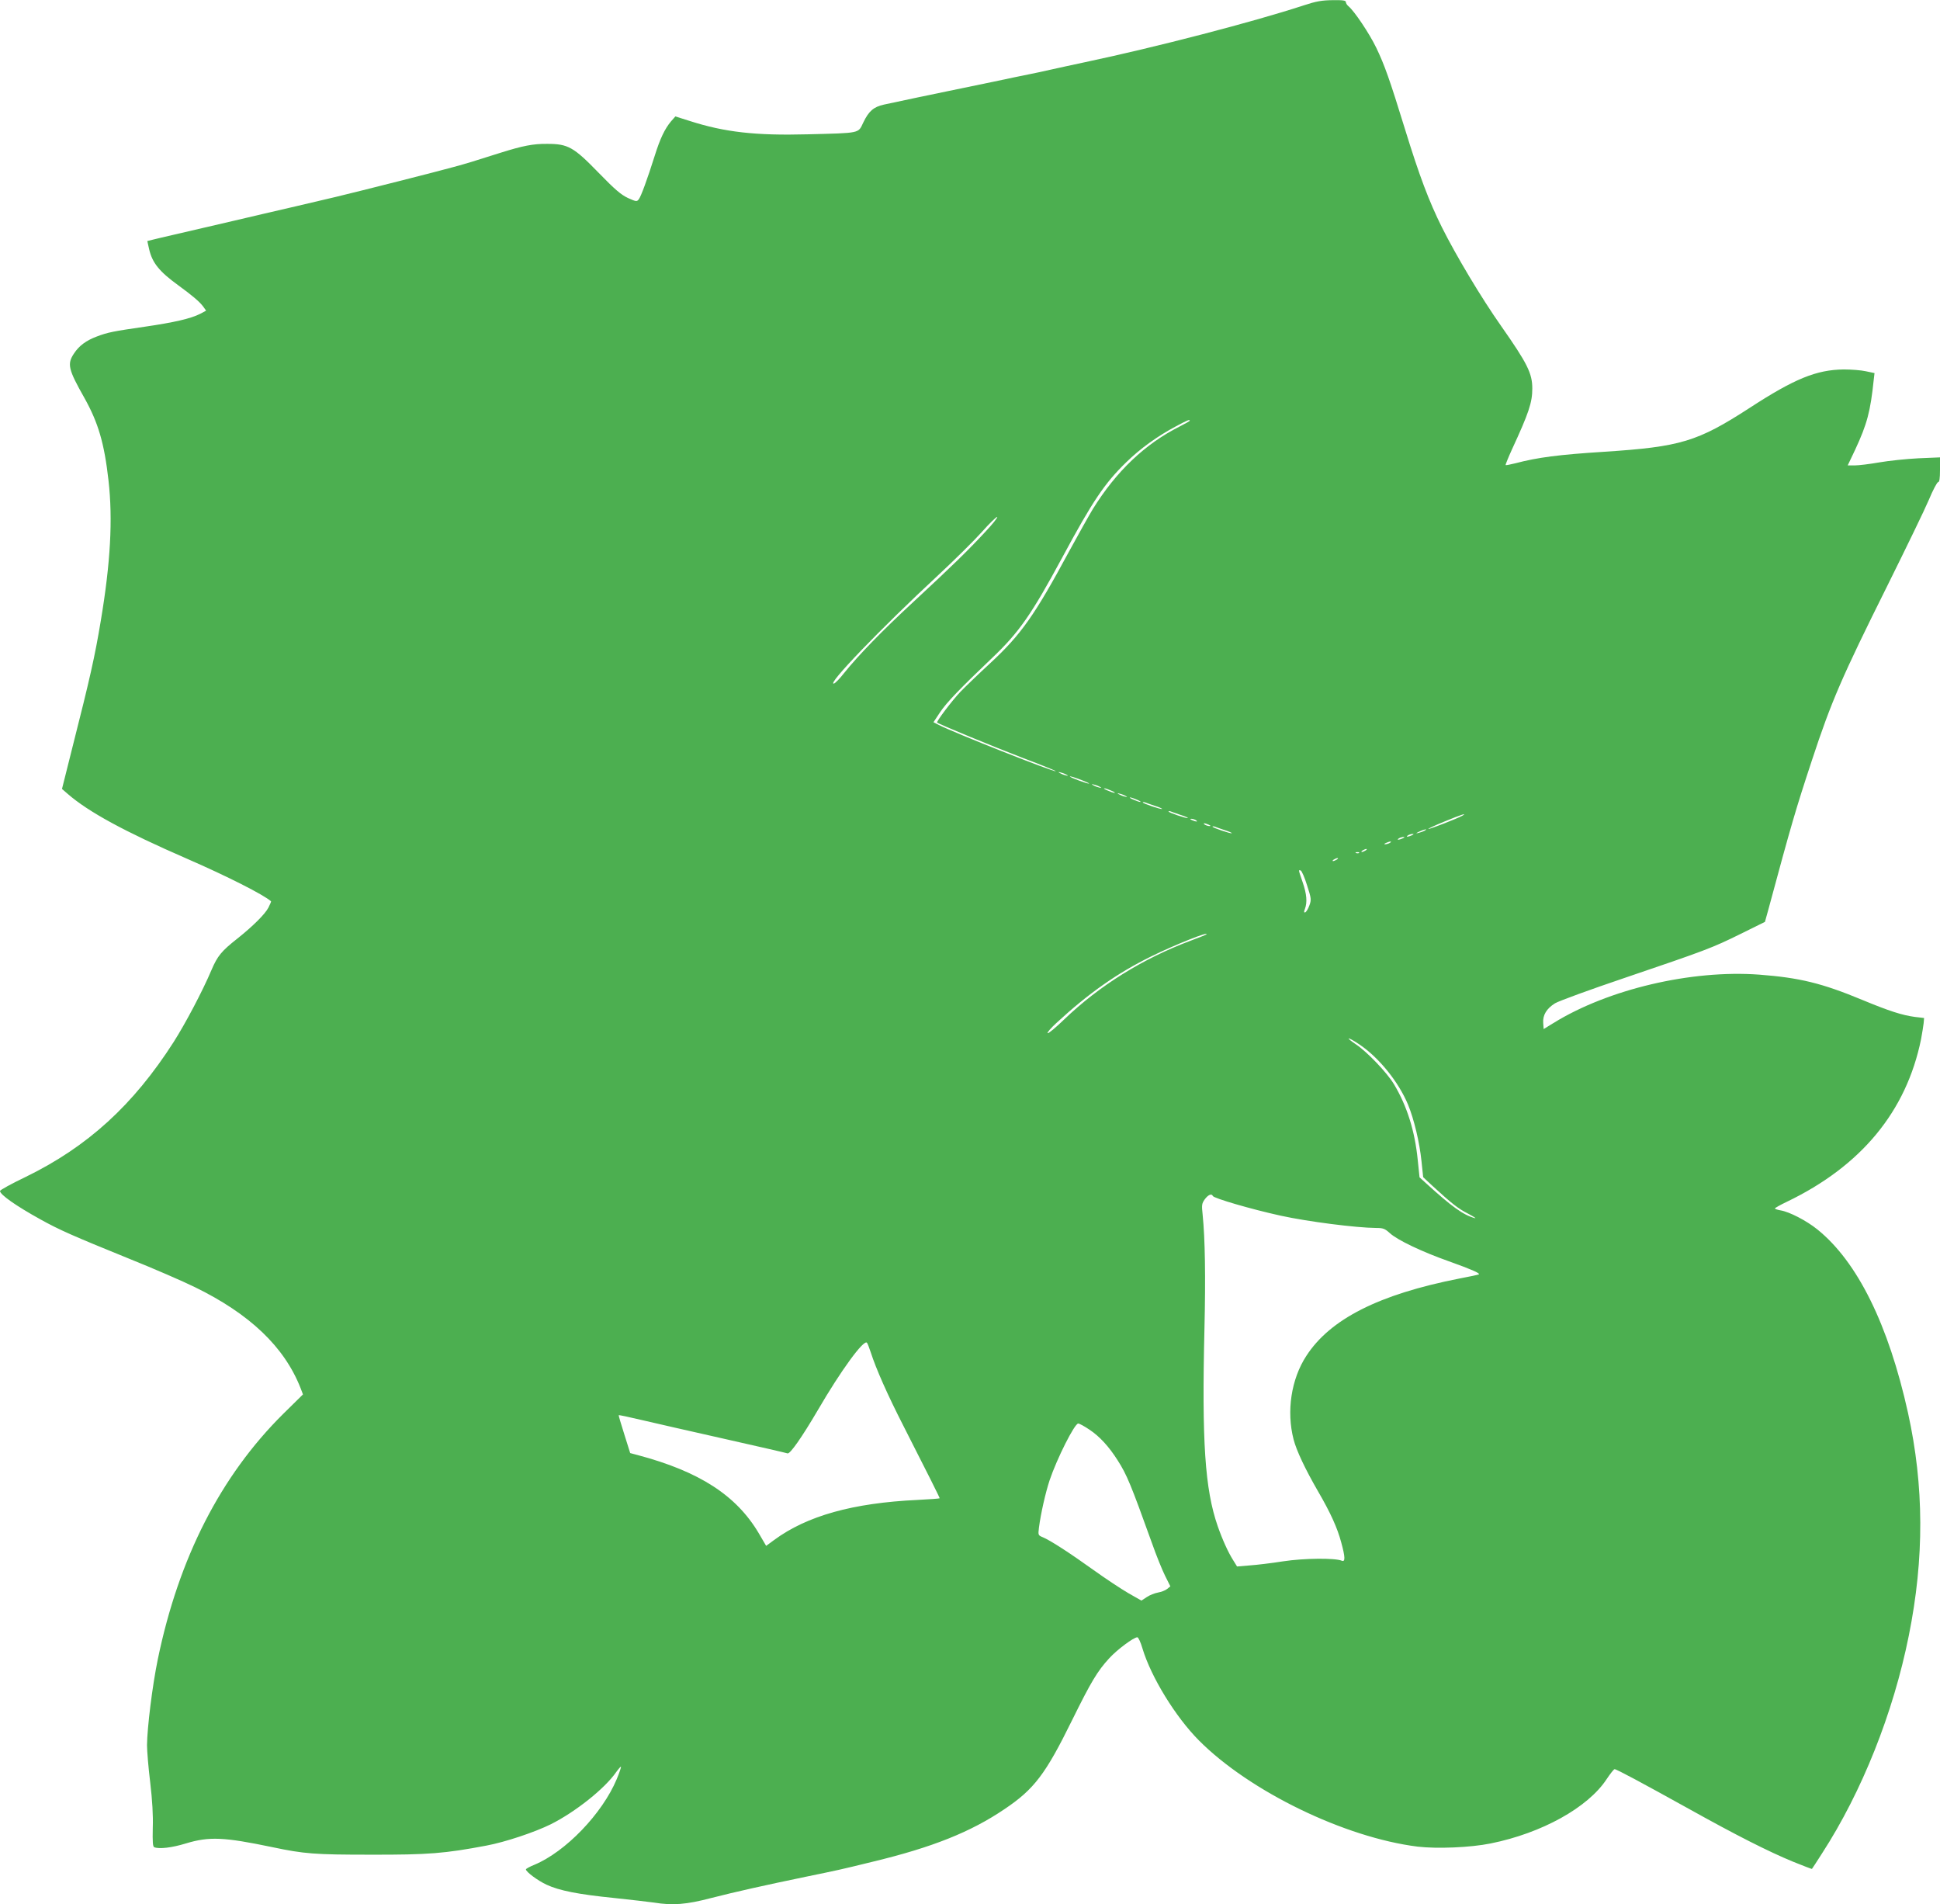<?xml version="1.0" standalone="no"?>
<!DOCTYPE svg PUBLIC "-//W3C//DTD SVG 20010904//EN"
 "http://www.w3.org/TR/2001/REC-SVG-20010904/DTD/svg10.dtd">
<svg version="1.0" xmlns="http://www.w3.org/2000/svg"
 width="1280pt" height="1256pt" viewBox="0 0 1280 1256"
 preserveAspectRatio="xMidYMid meet">
<g transform="translate(0,1256) scale(0.1,-0.1)"
fill="#4caf50" stroke="none">
<path d="M8600 12524 c-329 -108 -976 -276 -1440 -374 -74 -16 -178 -38 -230
-50 -52 -12 -115 -25 -140 -30 -25 -5 -133 -27 -240 -50 -107 -22 -238 -49
-290 -60 -87 -18 -300 -62 -428 -90 -68 -15 -100 -43 -136 -118 -35 -73 -14
-69 -369 -78 -341 -9 -546 14 -776 88 l-95 30 -29 -33 c-41 -49 -72 -114 -107
-226 -50 -158 -90 -267 -105 -287 -13 -17 -16 -17 -72 8 -46 22 -85 55 -193
166 -165 170 -202 191 -339 191 -93 1 -161 -12 -316 -61 -160 -51 -225 -71
-300 -91 -96 -27 -621 -160 -780 -198 -170 -40 -369 -87 -475 -111 -47 -11
-133 -31 -192 -45 -60 -14 -156 -36 -215 -50 -60 -14 -148 -34 -198 -46 -49
-11 -106 -25 -127 -30 l-36 -9 12 -54 c21 -90 67 -147 191 -237 96 -70 140
-108 164 -139 l21 -29 -39 -21 c-63 -32 -173 -57 -365 -85 -207 -30 -245 -37
-318 -65 -69 -26 -116 -60 -150 -112 -46 -69 -38 -104 69 -293 91 -163 131
-297 159 -545 29 -257 13 -543 -51 -925 -39 -235 -71 -377 -187 -834 l-69
-275 38 -33 c137 -119 376 -249 788 -428 264 -115 503 -236 553 -280 2 -2 -6
-20 -17 -42 -22 -43 -104 -124 -206 -205 -104 -82 -130 -114 -169 -205 -59
-140 -173 -355 -250 -476 -267 -417 -569 -692 -978 -891 -92 -44 -168 -86
-168 -92 0 -24 105 -98 266 -187 124 -69 212 -108 584 -259 162 -65 358 -150
435 -188 363 -177 591 -394 698 -666 l16 -42 -130 -128 c-413 -409 -690 -951
-828 -1620 -36 -174 -70 -452 -71 -566 0 -36 9 -147 21 -245 14 -117 20 -220
17 -300 -2 -95 0 -124 10 -128 33 -13 117 -3 208 25 155 47 252 42 569 -24
213 -45 282 -50 650 -50 383 -1 490 8 765 60 123 23 318 88 425 141 163 82
355 235 430 343 16 22 30 38 32 36 2 -2 -10 -39 -28 -82 -95 -227 -337 -479
-544 -565 -30 -12 -55 -26 -55 -30 0 -16 78 -74 136 -101 84 -39 209 -64 449
-88 110 -12 227 -25 260 -30 123 -20 214 -13 377 30 156 40 357 85 623 140
218 45 221 45 445 100 390 94 644 195 867 346 197 132 272 232 447 588 125
253 166 322 245 408 51 56 161 138 185 138 7 0 22 -33 34 -74 57 -189 218
-451 372 -606 334 -336 962 -641 1444 -701 127 -15 349 -6 481 21 338 68 643
237 766 425 24 36 47 65 52 65 13 0 175 -87 487 -260 314 -175 527 -283 692
-351 67 -27 122 -48 123 -47 2 2 32 48 67 103 263 406 470 926 572 1435 103
510 101 989 -5 1470 -129 583 -334 998 -599 1211 -72 58 -185 116 -242 125
-21 4 -38 9 -37 13 0 3 35 23 77 43 492 236 790 597 887 1073 7 39 15 86 17
105 l3 35 -60 7 c-84 11 -171 39 -347 112 -267 111 -416 147 -681 167 -447 33
-996 -96 -1357 -319 l-65 -40 -3 40 c-4 52 22 95 78 130 25 15 230 90 455 166
539 183 582 199 770 292 l160 79 23 83 c151 560 181 662 287 983 128 389 198
550 497 1150 123 248 247 503 274 567 27 65 55 118 62 118 8 0 12 23 12 81 l0
82 -142 -6 c-79 -4 -195 -16 -258 -27 -63 -11 -136 -20 -162 -20 l-47 0 49
103 c79 170 101 252 123 464 l5 42 -57 12 c-31 7 -96 12 -146 12 -180 -2 -325
-61 -620 -253 -346 -224 -456 -257 -960 -290 -300 -19 -439 -37 -587 -76 -33
-8 -62 -14 -64 -12 -2 2 17 49 42 104 111 240 134 309 134 401 0 100 -32 165
-206 413 -131 186 -298 466 -390 650 -87 175 -149 340 -243 645 -102 331 -136
427 -191 541 -45 93 -144 241 -183 273 -9 7 -17 20 -17 27 0 11 -19 14 -87 13
-72 -1 -108 -7 -193 -35z m-750 -2739 c0 -3 -31 -20 -68 -39 -228 -115 -417
-295 -571 -543 -26 -43 -96 -168 -156 -278 -229 -425 -318 -551 -522 -740 -76
-70 -164 -155 -196 -188 -57 -60 -160 -197 -154 -203 9 -10 381 -163 569 -235
120 -45 216 -84 214 -86 -8 -9 -677 256 -772 305 l-35 18 43 65 c44 66 133
158 344 359 178 169 260 287 464 665 198 368 278 487 420 625 92 90 206 173
331 239 73 39 89 46 89 36z m-1348 -732 c-114 -123 -213 -220 -473 -461 -210
-194 -365 -354 -460 -472 -28 -36 -58 -67 -67 -69 -51 -11 310 364 683 710
116 108 248 239 295 292 47 53 91 96 99 97 7 0 -27 -44 -77 -97z m538 -1605
c10 -6 7 -7 -10 -2 -14 3 -32 11 -40 16 -10 6 -7 7 10 2 14 -3 32 -11 40 -16z
m110 -39 c25 -10 41 -18 35 -18 -12 -1 -118 38 -125 46 -7 7 35 -6 90 -28z
m110 -41 c10 -6 7 -7 -10 -2 -14 3 -32 11 -40 16 -10 6 -7 7 10 2 14 -3 32
-11 40 -16z m71 -23 c19 -8 29 -14 23 -15 -7 0 -27 7 -45 15 -19 8 -29 14 -23
15 7 0 27 -7 45 -15z m99 -37 c10 -6 7 -7 -10 -2 -14 3 -32 11 -40 16 -10 6
-7 7 10 2 14 -3 32 -11 40 -16z m71 -23 c19 -8 29 -14 23 -15 -7 0 -27 7 -45
15 -19 8 -29 14 -23 15 7 0 27 -7 45 -15z m117 -40 c29 -9 52 -19 49 -21 -5
-5 -127 36 -127 43 0 3 6 3 13 1 6 -3 36 -13 65 -23z m170 -60 c29 -9 52 -19
49 -21 -5 -5 -127 36 -127 43 0 3 6 3 13 1 6 -3 36 -13 65 -23z m1860 -6 c-30
-17 -219 -91 -224 -87 -2 2 47 25 109 50 107 44 152 59 115 37z m-1758 -29
c18 -12 2 -12 -25 0 -13 6 -15 9 -5 9 8 0 22 -4 30 -9z m85 -30 c13 -6 15 -9
5 -9 -8 0 -22 4 -30 9 -18 12 -2 12 25 0z m103 -35 c29 -9 52 -19 49 -21 -5
-5 -127 36 -127 43 0 3 6 3 13 1 6 -3 36 -13 65 -23z m1322 -4 c-8 -5 -26 -11
-40 -15 -21 -5 -20 -3 5 9 32 15 60 20 35 6z m-85 -31 c-27 -12 -43 -12 -25 0
8 5 22 9 30 9 10 0 8 -3 -5 -9z m-60 -20 c-27 -12 -43 -12 -25 0 8 5 22 9 30
9 10 0 8 -3 -5 -9z m-85 -30 c-8 -5 -22 -9 -30 -9 -10 0 -8 3 5 9 27 12 43 12
25 0z m-160 -50 c-8 -5 -19 -10 -25 -10 -5 0 -3 5 5 10 8 5 20 10 25 10 6 0 3
-5 -5 -10z m-43 -16 c-3 -3 -12 -4 -19 -1 -8 3 -5 6 6 6 11 1 17 -2 13 -5z
m-147 -44 c-8 -5 -19 -10 -25 -10 -5 0 -3 5 5 10 8 5 20 10 25 10 6 0 3 -5 -5
-10z m-196 -170 c28 -87 29 -95 15 -133 -8 -22 -20 -42 -27 -45 -9 -3 -10 3
-2 23 16 43 12 97 -15 175 -29 85 -29 83 -13 78 7 -3 26 -46 42 -98z m-665
-324 c-2 -2 -48 -21 -103 -41 -316 -118 -603 -297 -834 -519 -56 -54 -106 -96
-110 -91 -4 4 22 34 58 67 212 196 403 330 625 439 156 77 390 170 364 145z
m1011 -726 c130 -88 257 -246 320 -396 40 -98 76 -248 89 -374 l11 -105 62
-58 c129 -118 168 -149 235 -183 37 -20 57 -32 43 -29 -76 21 -152 76 -319
228 l-45 41 -12 116 c-19 190 -71 355 -156 497 -45 76 -176 213 -250 263 -33
22 -55 40 -49 40 7 0 39 -18 71 -40z m-968 -999 c6 -15 252 -87 448 -130 178
-39 498 -80 629 -81 47 0 58 -4 92 -35 50 -45 208 -121 389 -185 148 -53 205
-78 198 -86 -2 -2 -61 -15 -131 -28 -529 -104 -851 -267 -1008 -510 -100 -153
-132 -366 -84 -551 19 -74 77 -196 160 -340 84 -144 129 -244 154 -338 27 -98
28 -132 4 -122 -44 19 -249 17 -387 -4 -76 -12 -176 -24 -221 -27 l-83 -7 -26
42 c-33 52 -71 136 -102 225 -84 243 -105 556 -87 1306 8 337 4 588 -12 747
-7 64 -6 74 14 102 22 30 46 40 53 22z m-2257 -1031 c35 -109 110 -279 218
-490 151 -296 237 -468 237 -473 0 -2 -66 -7 -147 -11 -426 -20 -729 -105
-945 -264 l-53 -39 -48 82 c-148 251 -393 409 -800 517 l-49 13 -39 124 c-22
68 -38 125 -37 126 2 2 68 -12 148 -31 80 -19 327 -75 549 -125 222 -50 410
-93 417 -96 16 -6 93 103 201 287 152 261 302 466 323 443 4 -4 15 -33 25 -63z
m1444 -511 c66 -44 128 -111 186 -203 60 -94 86 -157 226 -546 28 -80 67 -176
86 -214 l35 -70 -21 -17 c-12 -10 -39 -20 -61 -24 -22 -4 -55 -17 -74 -30
l-35 -23 -86 49 c-48 28 -151 96 -229 152 -156 112 -287 197 -336 217 -31 13
-31 14 -25 64 12 92 43 229 70 311 49 145 165 375 189 375 8 0 41 -18 75 -41z"/>
</g>
</svg>
